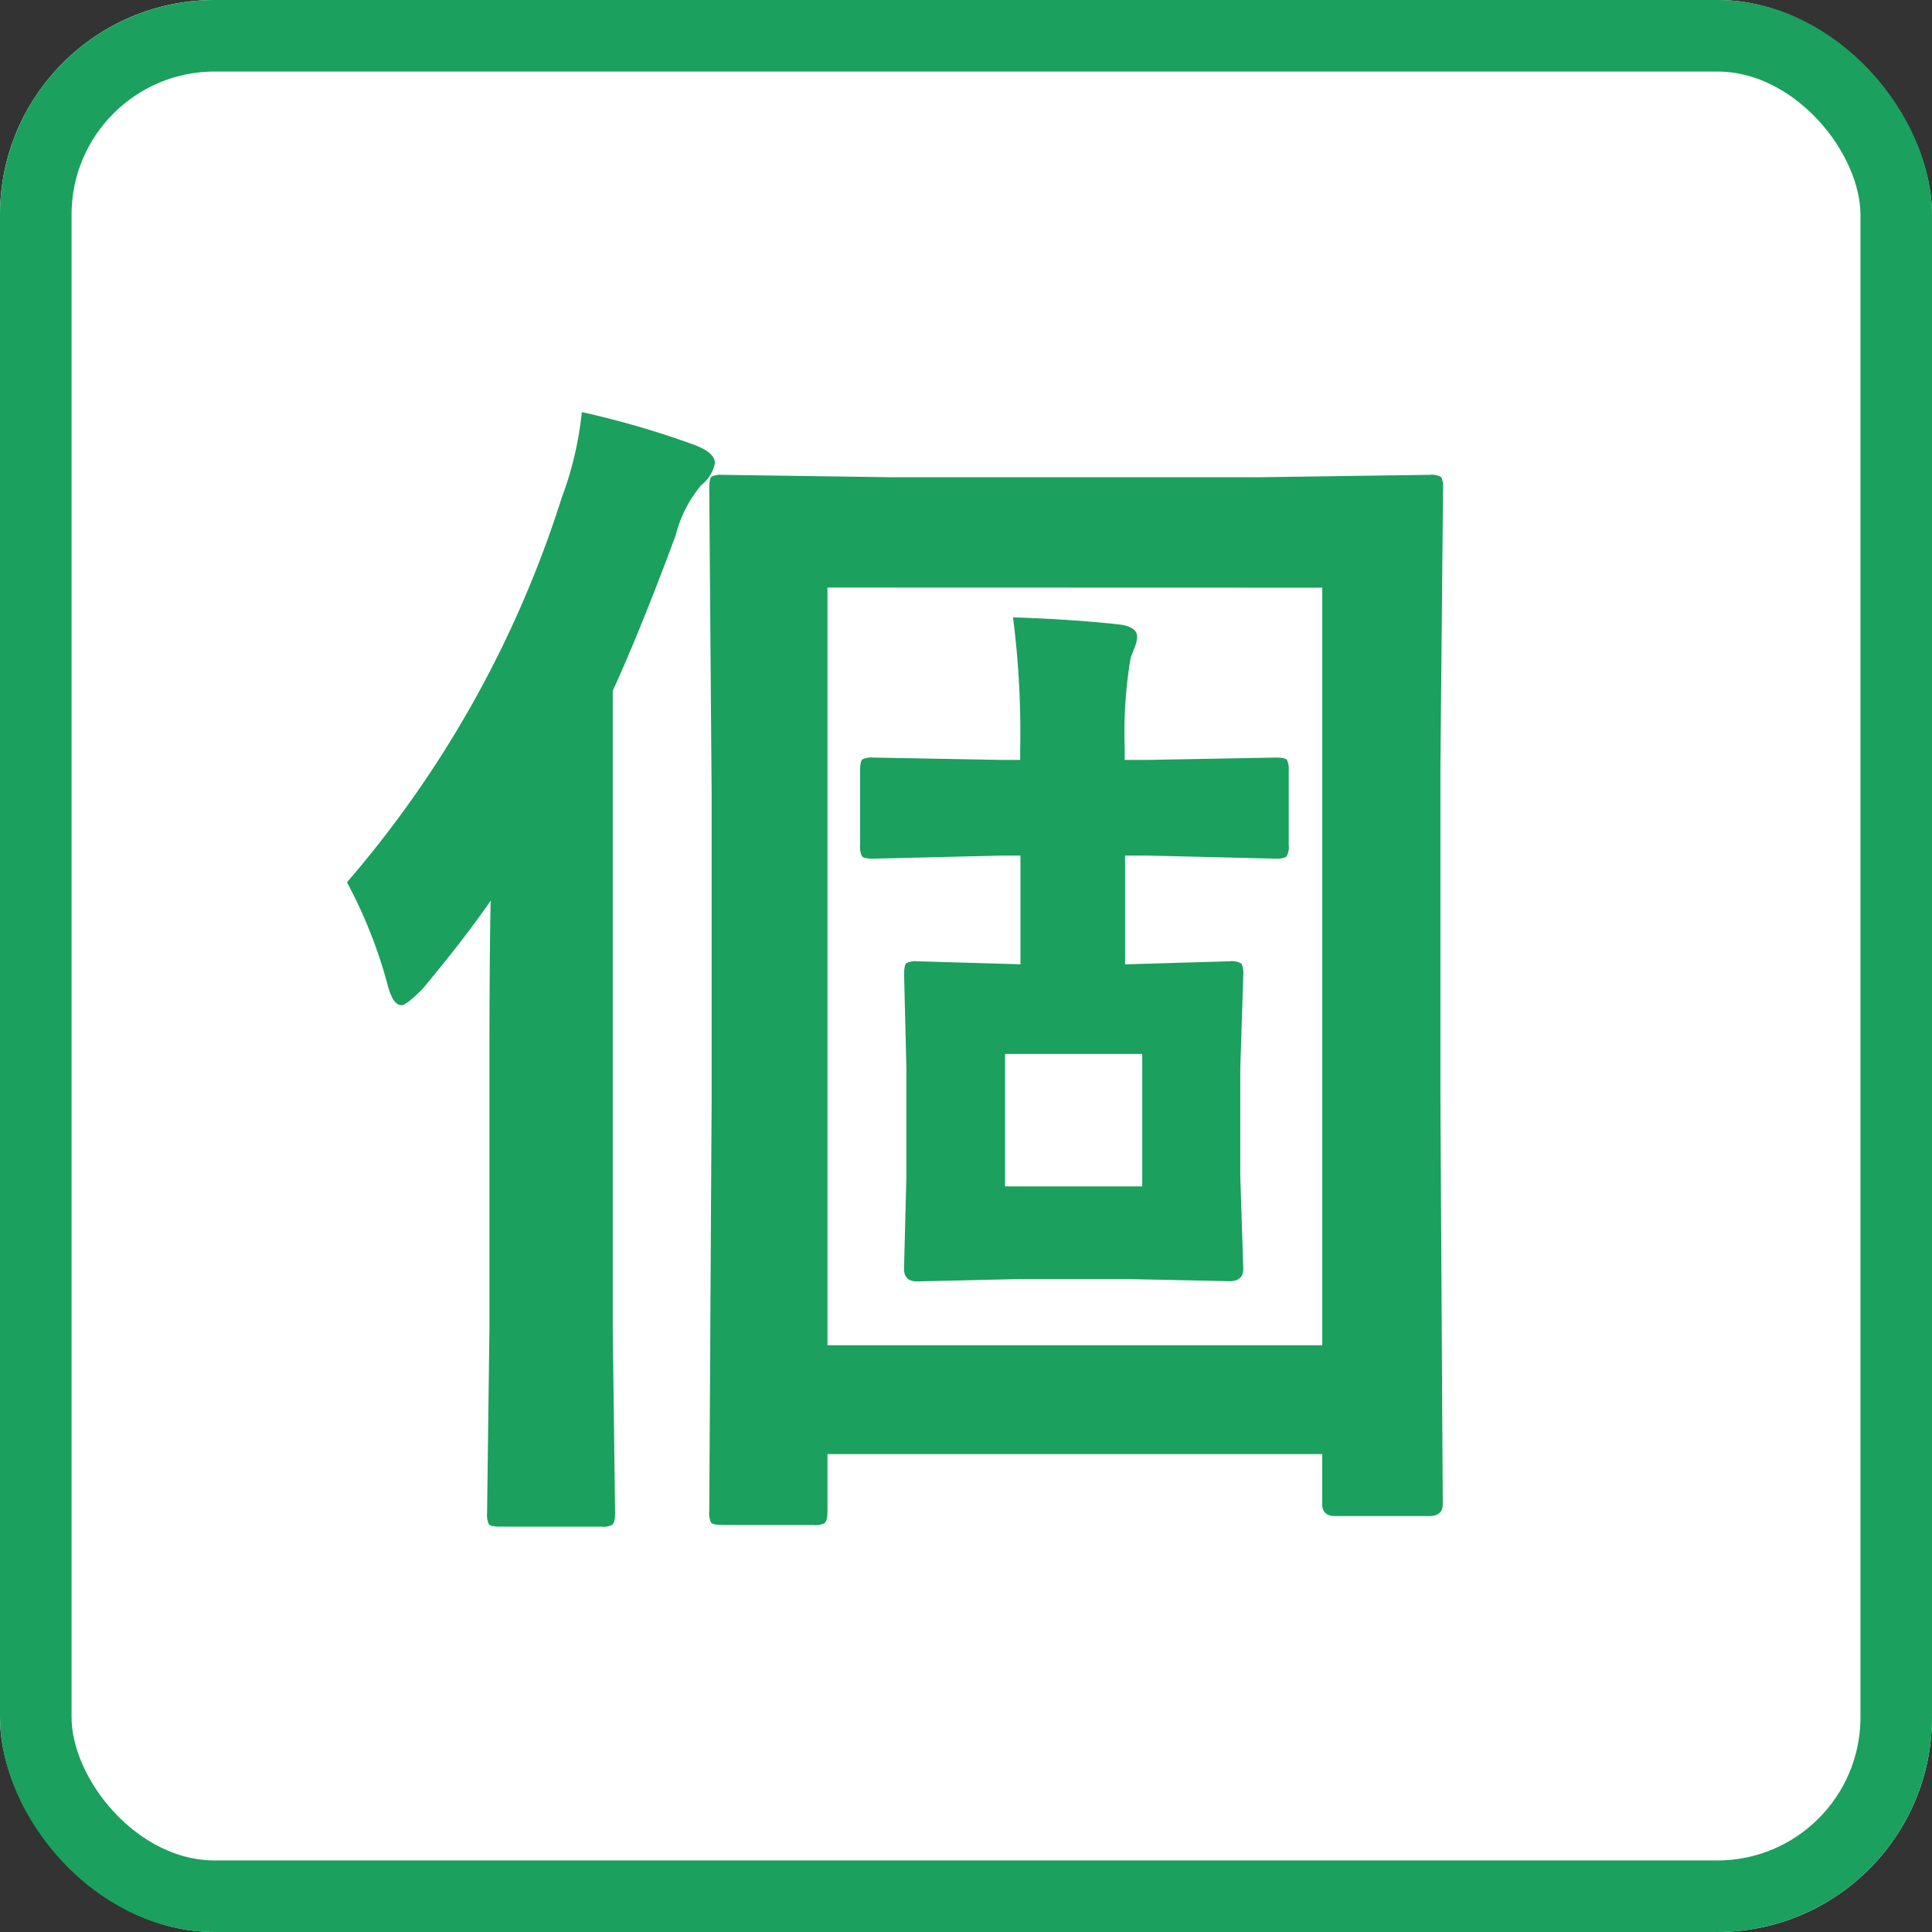 <svg xmlns="http://www.w3.org/2000/svg" width="27" height="27" viewBox="0 0 27 27">
  <rect x="0" y="0" width="27" height="27" fill="#333333" stroke="none"/>
  <g id="グループ_43" data-name="グループ 43" transform="translate(-854 -309)">
    <g id="長方形_4" data-name="長方形 4" transform="translate(854 309)" fill="#fff" stroke="#1ba05e" stroke-linecap="round" stroke-linejoin="round" stroke-width="1">
      <rect width="27" height="27" rx="3" stroke="none"/>
      <rect x="0.5" y="0.5" width="26" height="26" rx="2.5" fill="none"/>
    </g>
    <path id="パス_77" data-name="パス 77" d="M3.046-8.043H2.723v1.519h.033l1.428-.042a.263.263,0,0,1,.166.033.31.31,0,0,1,.025.158L4.333-5.063v1.494l.042,1.3q0,.174-.191.174L2.756-2.125H1.245l-1.428.033q-.183,0-.183-.174l.033-1.3V-5.063L-.365-6.375q0-.141.033-.166a.286.286,0,0,1,.149-.025l1.444.042V-8.043H1L-.8-8Q-.93-8-.955-8.035a.31.31,0,0,1-.025-.158V-9.23q0-.133.033-.158A.286.286,0,0,1-.8-9.413L1-9.38h.257v-.141a12.587,12.587,0,0,0-.1-1.851q.813.025,1.494.1.241.033.241.174a.451.451,0,0,1-.033.141l-.058.149a6.345,6.345,0,0,0-.083,1.27v.158h.324l1.785-.033q.133,0,.158.033a.286.286,0,0,1,.025.149v1.038a.263.263,0,0,1-.033.166A.286.286,0,0,1,4.831-8ZM2.963-3.42V-5.271H1.046V-3.42Zm-4.59,4.731H-2.905q-.133,0-.158-.033a.31.31,0,0,1-.025-.158l.033-5.728V-8.915l-.033-4.258q0-.141.033-.166a.286.286,0,0,1,.149-.025l2.333.033h5.2l2.349-.033a.263.263,0,0,1,.166.033.31.31,0,0,1,.025.158L7.13-9.289V-4.64l.033,5.661q0,.166-.191.166H5.661q-.183,0-.183-.166v-.7H-1.436v.8q0,.133-.042.166A.259.259,0,0,1-1.627,1.312Zm.191-13.1V-1.2H5.479V-11.787ZM-8.151-7.67a15.261,15.261,0,0,0,3-5.371,4.771,4.771,0,0,0,.282-1.2,12.463,12.463,0,0,1,1.569.457q.291.108.291.257a.522.522,0,0,1-.191.307,1.752,1.752,0,0,0-.357.7q-.481,1.3-.88,2.175v8.907l.033,2.582q0,.133-.042.166a.259.259,0,0,1-.149.025H-6.01q-.133,0-.158-.033a.31.31,0,0,1-.025-.158l.033-2.582V-5.13q0-1.486.017-2.283-.365.531-.955,1.237-.224.224-.291.224-.125,0-.2-.307A6.708,6.708,0,0,0-8.151-7.67Z" transform="translate(867 329)" fill="#1ba05e"/>
  </g>
</svg>
